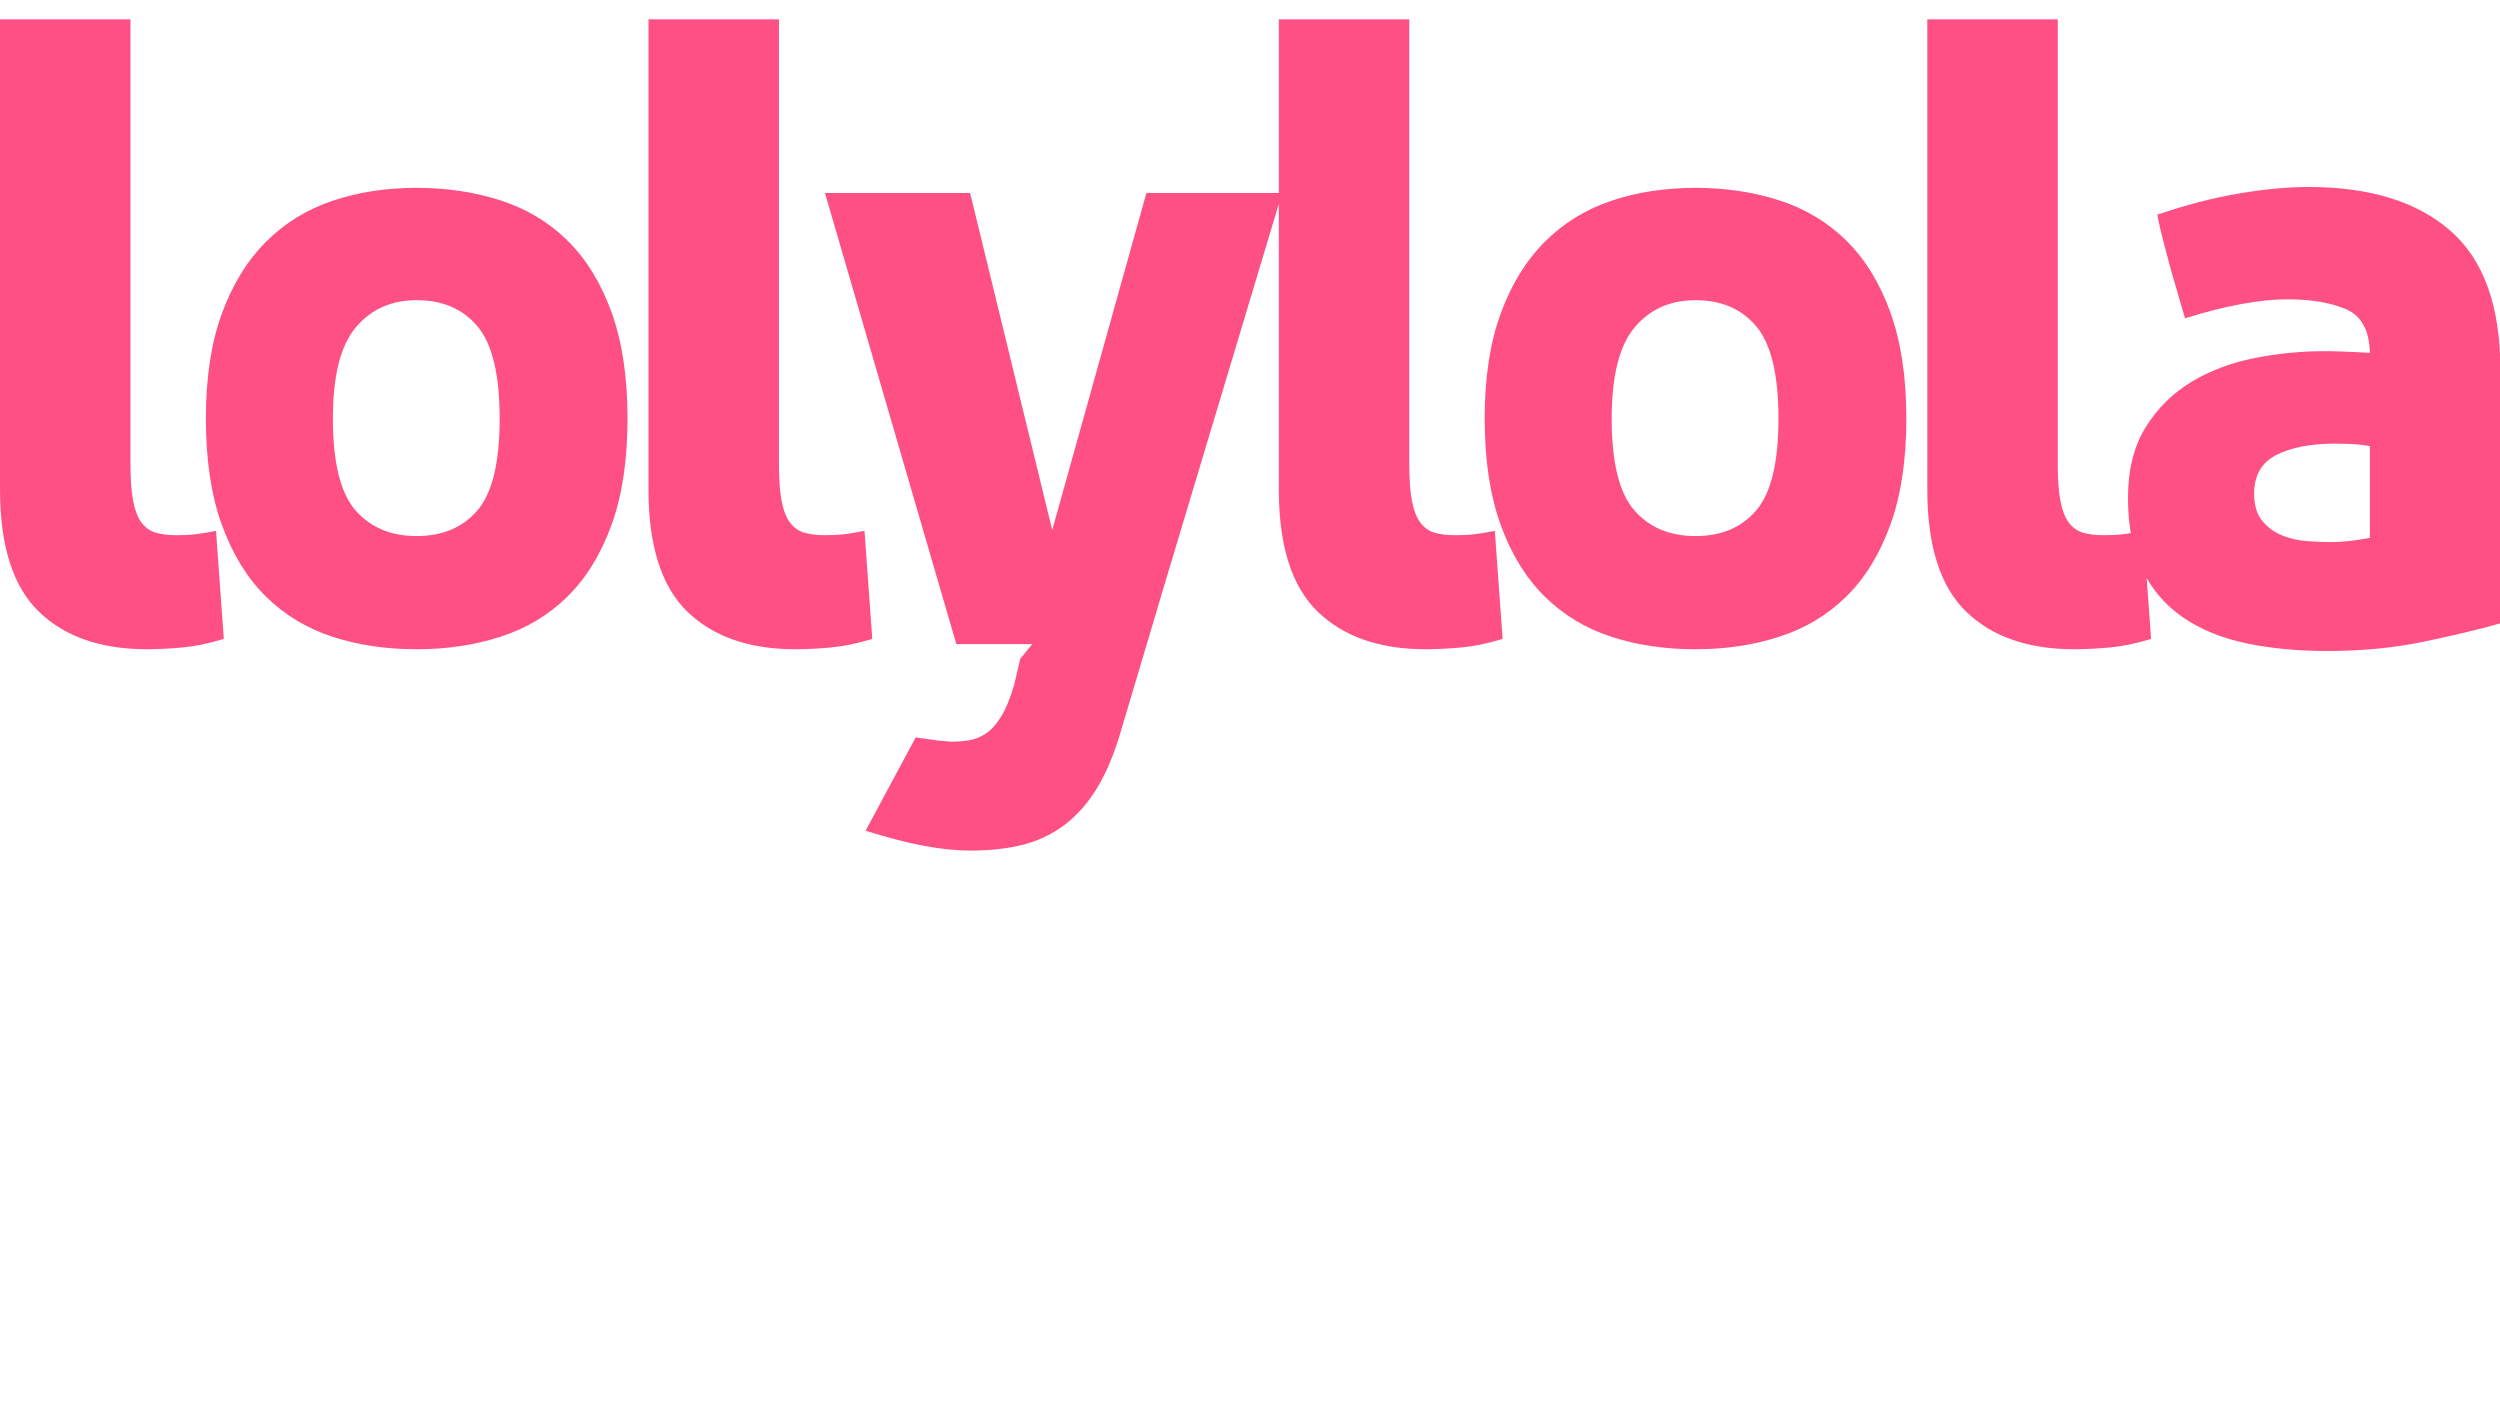 <?xml version="1.0" encoding="UTF-8"?>
<svg xmlns="http://www.w3.org/2000/svg" width="620" height="354" viewBox="0 0 320 177.763" class="css-1j8o68f">
    <defs id="SvgjsDefs7046"></defs>
    <g id="SvgjsG7047" featurekey="nameFeature-0" transform="matrix(2.765,0,0,2.765,-6.967,-30.632)" fill="#FF5085">
        <path d="M2.52 11.08 l6.04 0 l0 20.6 c0 0.693 0.04 1.253 0.12 1.68 s0.207 0.76 0.38 1 s0.393 0.4 0.66 0.48 s0.587 0.12 0.96 0.12 c0.187 0 0.4 -0.007 0.64 -0.02 s0.64 -0.073 1.2 -0.18 l0.36 5 c-0.693 0.213 -1.34 0.347 -1.94 0.4 s-1.14 0.08 -1.62 0.08 c-2.133 0 -3.8 -0.58 -5 -1.74 s-1.8 -3.047 -1.8 -5.66 l0 -21.76 z M21.81 18.88 c1.387 0 2.68 0.193 3.88 0.58 s2.233 1.007 3.1 1.86 s1.547 1.96 2.04 3.32 s0.74 3 0.74 4.92 s-0.247 3.56 -0.74 4.92 s-1.173 2.467 -2.04 3.32 s-1.9 1.473 -3.1 1.86 s-2.493 0.58 -3.88 0.58 c-1.413 0 -2.713 -0.193 -3.9 -0.58 s-2.213 -1.007 -3.08 -1.86 s-1.547 -1.96 -2.04 -3.32 s-0.74 -3 -0.74 -4.92 c0 -1.893 0.247 -3.513 0.74 -4.86 s1.173 -2.453 2.04 -3.32 s1.893 -1.5 3.08 -1.9 s2.487 -0.6 3.9 -0.6 z M21.81 35 c1.2 0 2.14 -0.4 2.82 -1.2 s1.02 -2.213 1.02 -4.24 s-0.34 -3.447 -1.02 -4.26 s-1.62 -1.22 -2.82 -1.22 c-1.173 0 -2.113 0.42 -2.82 1.26 s-1.06 2.247 -1.06 4.22 c0 2.027 0.347 3.44 1.04 4.24 s1.64 1.2 2.84 1.2 z M32.54 11.08 l6.04 0 l0 20.6 c0 0.693 0.04 1.253 0.12 1.68 s0.207 0.76 0.38 1 s0.393 0.4 0.66 0.48 s0.587 0.12 0.96 0.12 c0.187 0 0.4 -0.007 0.64 -0.02 s0.64 -0.073 1.2 -0.18 l0.36 5 c-0.693 0.213 -1.34 0.347 -1.94 0.4 s-1.14 0.08 -1.62 0.08 c-2.133 0 -3.8 -0.58 -5 -1.74 s-1.8 -3.047 -1.8 -5.66 l0 -21.76 z M40.71 19.12 l6.72 0 l3.8 15.6 l4.36 -15.6 l6.28 0 l-4.6 15.32 c-0.507 1.68 -1.007 3.353 -1.5 5.02 s-0.98 3.3 -1.46 4.9 c-0.32 1.013 -0.7 1.853 -1.14 2.52 s-0.947 1.2 -1.52 1.6 s-1.207 0.68 -1.9 0.84 s-1.453 0.24 -2.28 0.24 c-0.667 0 -1.393 -0.073 -2.18 -0.22 s-1.687 -0.38 -2.7 -0.7 l2.32 -4.32 l0.98 0.14 l0.66 0.06 c0.267 0 0.533 -0.02 0.8 -0.06 s0.527 -0.14 0.78 -0.3 s0.493 -0.42 0.72 -0.78 s0.433 -0.86 0.62 -1.5 l0.28 -1.2 l0.56 -0.68 l-3.52 0 z M61.72 11.08 l6.04 0 l0 20.6 c0 0.693 0.04 1.253 0.12 1.68 s0.207 0.76 0.38 1 s0.393 0.4 0.66 0.48 s0.587 0.12 0.96 0.12 c0.187 0 0.4 -0.007 0.64 -0.02 s0.64 -0.073 1.2 -0.18 l0.36 5 c-0.693 0.213 -1.34 0.347 -1.94 0.4 s-1.14 0.08 -1.62 0.08 c-2.133 0 -3.8 -0.58 -5 -1.74 s-1.8 -3.047 -1.8 -5.66 l0 -21.76 z M81.01 18.88 c1.387 0 2.68 0.193 3.88 0.58 s2.233 1.007 3.1 1.86 s1.547 1.96 2.04 3.32 s0.74 3 0.74 4.92 s-0.247 3.56 -0.74 4.92 s-1.173 2.467 -2.04 3.32 s-1.9 1.473 -3.1 1.86 s-2.493 0.58 -3.88 0.58 c-1.413 0 -2.713 -0.193 -3.9 -0.58 s-2.213 -1.007 -3.08 -1.86 s-1.547 -1.96 -2.04 -3.32 s-0.74 -3 -0.74 -4.92 c0 -1.893 0.247 -3.513 0.74 -4.86 s1.173 -2.453 2.04 -3.32 s1.893 -1.5 3.08 -1.9 s2.487 -0.6 3.9 -0.6 z M81.01 35 c1.2 0 2.14 -0.4 2.82 -1.2 s1.02 -2.213 1.02 -4.24 s-0.34 -3.447 -1.02 -4.26 s-1.62 -1.22 -2.82 -1.22 c-1.173 0 -2.113 0.42 -2.82 1.26 s-1.06 2.247 -1.06 4.22 c0 2.027 0.347 3.44 1.04 4.24 s1.64 1.2 2.84 1.2 z M91.74 11.08 l6.04 0 l0 20.6 c0 0.693 0.04 1.253 0.12 1.68 s0.207 0.76 0.38 1 s0.393 0.4 0.66 0.48 s0.587 0.12 0.96 0.12 c0.187 0 0.4 -0.007 0.64 -0.02 s0.64 -0.073 1.2 -0.18 l0.36 5 c-0.693 0.213 -1.34 0.347 -1.94 0.4 s-1.14 0.08 -1.62 0.08 c-2.133 0 -3.8 -0.58 -5 -1.74 s-1.8 -3.047 -1.8 -5.66 l0 -21.76 z M112.23 30.84 c-0.267 -0.053 -0.547 -0.087 -0.84 -0.1 s-0.547 -0.02 -0.76 -0.02 c-1.12 0 -2.027 0.173 -2.72 0.52 s-1.04 0.947 -1.04 1.8 c0 0.533 0.127 0.953 0.38 1.26 s0.567 0.533 0.94 0.68 s0.767 0.233 1.18 0.26 s0.767 0.04 1.06 0.04 c0.533 0 1.133 -0.067 1.8 -0.2 l0 -4.24 z M110.15 26.44 c0.213 0 0.5 0.007 0.86 0.02 s0.767 0.033 1.22 0.06 c-0.027 -1.04 -0.393 -1.713 -1.1 -2.02 s-1.62 -0.46 -2.74 -0.46 c-0.613 0 -1.32 0.073 -2.12 0.22 s-1.667 0.367 -2.6 0.66 l-0.64 -2.2 c-0.08 -0.293 -0.193 -0.72 -0.34 -1.28 s-0.247 -1 -0.3 -1.32 c1.333 -0.453 2.593 -0.78 3.78 -0.98 s2.26 -0.3 3.22 -0.3 c2.827 0 5.013 0.673 6.56 2.02 s2.32 3.5 2.32 6.46 l0 11.72 c-1.04 0.293 -2.24 0.58 -3.6 0.86 s-2.827 0.42 -4.4 0.42 c-1.387 0 -2.647 -0.12 -3.78 -0.36 s-2.107 -0.64 -2.92 -1.2 s-1.44 -1.293 -1.88 -2.2 s-0.66 -2.013 -0.66 -3.32 s0.273 -2.4 0.82 -3.28 s1.253 -1.58 2.12 -2.1 s1.84 -0.887 2.92 -1.1 s2.167 -0.32 3.26 -0.32 z">

        </path>
    </g>
</svg>
